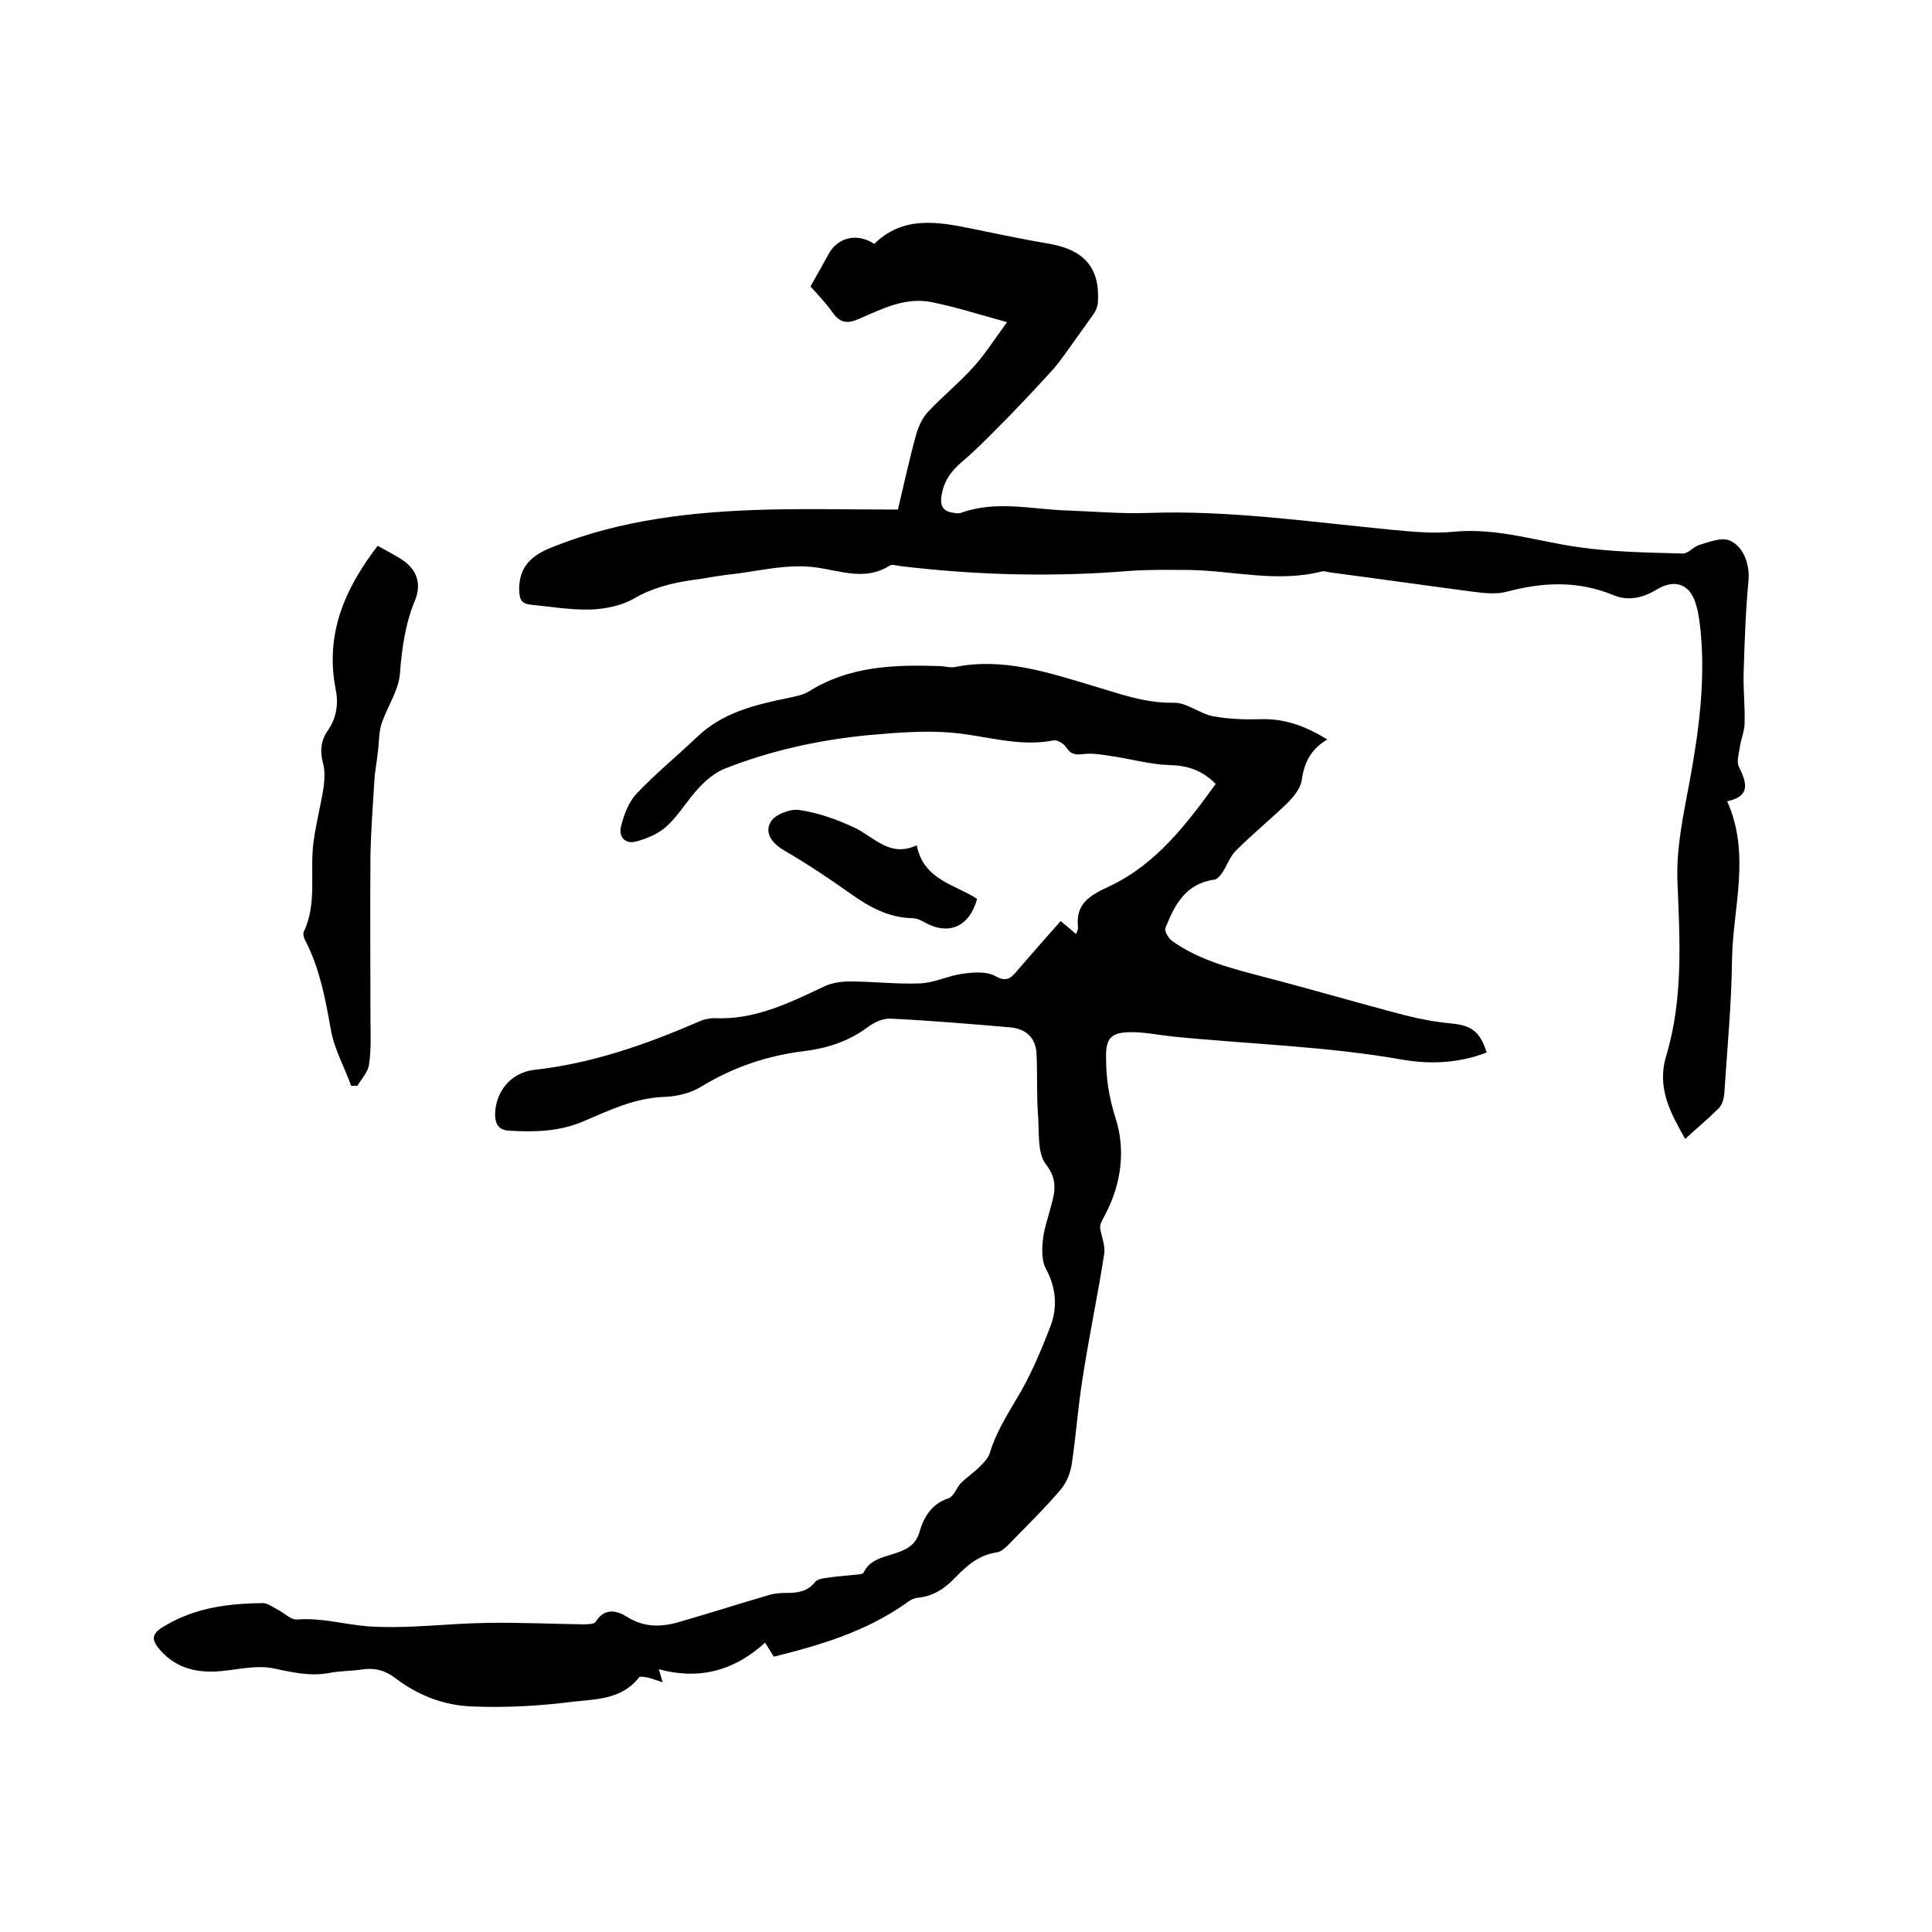 <svg enable-background="new 0 0 400 400" viewBox="0 0 400 400" xmlns="http://www.w3.org/2000/svg"><path d="m160.2 343c-.7-1.1-1.2-2-1.8-2.9-6.3 5.7-13.4 7.8-22 5.5.2.6.4 1.4.8 2.7-1.3-.4-2.2-.8-3.2-1-.6-.1-1.5-.3-1.7 0-3.5 4.5-8.8 4.5-13.5 5-7 .9-14.1 1.3-21.1 1-5.8-.2-11.2-2.3-15.9-5.9-2-1.5-4-2.1-6.5-1.8-2.4.4-4.9.3-7.3.8-4 .7-7.6-.2-11.5-1-3.5-.7-7.3.3-10.9.6-4.6.4-8.9-.5-12.2-4.1-2.4-2.6-2-3.8 1.1-5.5 6.2-3.6 12.9-4.4 19.9-4.5 1 0 2 .8 3 1.3 1.4.7 2.8 2.2 4.1 2.1 5-.4 9.7 1 14.5 1.4 8.3.6 16.6-.6 25-.7 6.5-.1 13.1.2 19.6.3.9 0 2.4 0 2.7-.5 1.9-3 4.4-2.4 6.6-1 3.4 2.1 6.8 2.1 10.4 1.1 6.3-1.8 12.5-3.8 18.7-5.6 1.2-.4 2.5-.5 3.7-.5 2.3 0 4.4-.2 6-2.2.4-.6 1.5-.8 2.3-.9 1.8-.3 3.6-.4 5.4-.6.8-.1 2.2-.1 2.4-.5 2.3-5 9.9-2.4 11.6-8.5.8-2.9 2.5-5.8 6-6.9 1.1-.4 1.6-2.1 2.5-3.1 1.2-1.2 2.7-2.2 3.9-3.4.8-.8 1.8-1.8 2.1-2.8 1.2-4 3.3-7.4 5.4-11 2.9-4.7 5.1-9.9 7.1-15.1 1.6-4 1.3-8.2-.9-12.2-.8-1.5-.8-3.8-.6-5.7.2-2.3 1-4.5 1.6-6.8.9-3.2 1.6-5.8-1-9.1-1.8-2.4-1.3-6.8-1.6-10.3-.3-4.2-.1-8.4-.3-12.6-.2-3.3-2.2-5.1-5.5-5.4-8.2-.7-16.4-1.4-24.7-1.8-1.6-.1-3.5.8-4.8 1.8-3.9 2.9-8.3 4.3-12.9 4.9-7.7.9-14.8 3.3-21.4 7.3-2.2 1.4-5.1 2.1-7.7 2.2-6.2.2-11.5 2.8-16.9 5.1-5 2.1-10 2.2-15.2 1.9-2.1-.1-2.9-1.1-3-3.2 0-4.7 3.1-8.8 8.1-9.4 11.9-1.3 23-5.2 33.9-9.9 1-.5 2.3-.8 3.4-.8 8.3.4 15.4-3.1 22.6-6.5 1.6-.8 3.6-1.1 5.4-1.1 4.9 0 9.7.6 14.6.4 2.9-.1 5.8-1.6 8.8-2 2.2-.3 4.8-.5 6.6.4 2.1 1.2 3.1.9 4.5-.8 3-3.5 6.1-7 9.2-10.5 1.7 1.4 2.4 2 3.2 2.7.2-.6.4-1 .4-1.4-.6-5 2.6-6.7 6.5-8.5 9.7-4.6 15.9-12.8 22-21.2-2.9-2.9-5.9-3.8-9.5-3.9-3.9-.1-7.8-1.2-11.7-1.8-2-.3-4.1-.7-6-.5-1.7.2-2.7.2-3.7-1.3-.5-.8-1.9-1.7-2.7-1.5-7.2 1.4-14-1-21-1.6-5.7-.5-11.6 0-17.3.5-10.3 1-20.3 3.2-29.9 7-1.9.8-3.7 2.3-5.1 3.8-2.4 2.5-4.2 5.7-6.7 8-1.7 1.6-4.1 2.6-6.3 3.2-2.4.7-3.8-1-3.2-3.2.6-2.4 1.6-5 3.2-6.7 3.9-4.1 8.4-7.8 12.5-11.7 5.3-5.1 12.1-6.7 18.9-8.1 1.4-.3 3-.6 4.2-1.3 8.4-5.3 17.6-5.6 27.1-5.3 1.1 0 2.2.4 3.2.2 10-2 19.2 1.1 28.6 3.9 5.4 1.6 10.7 3.6 16.7 3.5 2.7-.1 5.4 2.3 8.2 2.8 3.3.6 6.7.7 10.1.6 4.9-.1 9.1 1.5 13.5 4.2-3.4 2-4.8 4.8-5.3 8.5-.3 1.7-1.7 3.4-3 4.7-3.4 3.3-7.1 6.3-10.5 9.7-1.3 1.2-1.9 3.1-2.9 4.6-.4.6-1 1.4-1.6 1.5-6 .8-8.3 5.2-10.2 10-.3.7.7 2.3 1.5 2.8 5.8 4.1 12.6 5.7 19.4 7.5 9.6 2.5 19.1 5.3 28.7 7.8 3.1.8 6.4 1.4 9.6 1.7 4.1.4 5.9 1.6 7.3 6-5.6 2.2-11.6 2.5-17.4 1.5-15.8-2.8-31.7-3.2-47.6-4.8-2.8-.3-5.7-.9-8.5-.9-4.3 0-5.4 1.2-5.3 5.4 0 4.2.6 8 1.9 12.2 2.2 6.6 1.3 13.8-2.1 20.2-.5 1-1.2 2-1 2.9.3 1.8 1.1 3.6.8 5.3-1.3 8.4-3.1 16.8-4.4 25.3-1 6-1.4 12.1-2.3 18.1-.3 1.9-1.1 3.9-2.3 5.3-3.4 4-7.2 7.7-10.9 11.5-.6.6-1.5 1.4-2.3 1.5-3.6.5-6.1 2.6-8.5 5.1-2.2 2.3-4.6 4-7.9 4.3-.9.1-1.8.6-2.5 1.2-8.3 5.8-17.6 8.6-27.3 11z"/><path d="m185.9 105.5c1.3-5.4 2.4-10.6 3.8-15.6.5-1.7 1.3-3.4 2.4-4.6 3.1-3.3 6.7-6.2 9.7-9.6 2.3-2.6 4.2-5.6 6.7-9-5.8-1.6-10.5-3.1-15.4-4.1-5.5-1.2-10.4 1.3-15.2 3.4-2.5 1.1-4 .9-5.6-1.4-1.4-2-3.1-3.7-4.5-5.3 1.3-2.3 2.5-4.4 3.7-6.6 1.8-3.5 5.9-4.6 9.5-2.2 6-5.9 13.2-4.6 20.5-3.1 5.3 1.1 10.6 2.2 15.9 3.1 7.2 1.3 10.4 5.1 9.9 12.2-.1.8-.4 1.6-.8 2.2-2 2.8-4 5.6-6 8.4-.8 1.1-1.6 2.2-2.5 3.2-3 3.3-6 6.5-9 9.6-3.2 3.2-6.3 6.5-9.7 9.4-2.4 2-4 4.2-4.4 7.4-.3 2.3.8 3.1 2.7 3.3.4.1.9.1 1.3 0 7.4-2.7 14.9-.7 22.3-.5 5.5.2 11 .7 16.5.5 17-.6 33.8 1.9 50.6 3.5 4.2.4 8.5.8 12.6.4 9-.9 17.4 2 26 3.2 7.1 1 14.3 1.1 21.5 1.3 1.2 0 2.3-1.5 3.5-1.8 2-.6 4.5-1.6 6.2-.9 3.2 1.4 4.2 5.5 3.9 8.4-.6 6.3-.8 12.6-1 18.9-.1 3.5.3 7 .2 10.5 0 1.7-.8 3.4-1 5.1-.2 1.3-.7 2.9-.2 3.9 1.6 3.3 2.6 6.1-2.4 7.2 4.9 11 1.2 21.9 1 32.6-.1 9.3-1 18.6-1.6 27.9-.1 1-.4 2.3-1.1 3-2.2 2.2-4.6 4.2-7 6.4-2.9-5.2-6-10.4-3.9-17.3 3.5-11.7 2.8-23.8 2.3-35.9-.3-6.8 1.2-13.8 2.5-20.7 1.9-10.3 3.3-20.7 2.3-31.2-.2-1.8-.4-3.6-.9-5.3-1.1-4.3-4.2-5.7-8.1-3.4-2.9 1.8-6 2.5-9.1 1.2-7.3-3-14.5-2.7-22-.7-2.2.6-4.8.3-7.1 0-9.9-1.3-19.7-2.7-29.6-4-.5-.1-1.1-.3-1.6-.2-9.3 2.4-18.5-.2-27.8-.3-4 0-8-.1-12 .2-15.9 1.3-31.7.9-47.5-1-.7-.1-1.7-.4-2.2-.1-5 3.2-10.1 1.1-15.1.4-6.4-.9-12.4.9-18.6 1.5-2.4.3-4.8.8-7.2 1.1-4.2.6-8.2 1.6-12 3.8-2.6 1.5-6 2.2-9.1 2.3-4.1.1-8.2-.6-12.3-1-1.8-.2-2.3-.9-2.4-2.8-.2-5.1 2.7-7.5 6.8-9.1 14.4-5.8 29.5-7.4 44.8-7.8 8.8-.2 17.6 0 26.8 0z"/><path d="m78.2 113c1.9 1.1 3.8 2 5.5 3.2 2.7 2 3.5 4.8 2.3 7.9-2.1 5-2.8 10.1-3.2 15.4-.3 3.5-2.6 6.8-3.8 10.3-.6 1.9-.5 4-.8 6.1-.2 2-.6 3.9-.7 5.9-.3 5.1-.7 10.1-.8 15.2-.1 11.2 0 22.4 0 33.6 0 3.3.2 6.5-.3 9.8-.2 1.6-1.6 3-2.4 4.4-.4 0-.9 0-1.3 0-1.4-3.9-3.5-7.6-4.2-11.6-1.1-6.2-2.2-12.2-5-17.9-.4-.7-.9-1.8-.6-2.4 2.8-5.9 1.2-12.3 2-18.5.5-3.8 1.5-7.6 2.1-11.4.2-1.6.3-3.4-.1-4.9-.7-2.5-.5-4.8 1-6.9 1.8-2.6 2.2-5.5 1.6-8.5-2.2-11.2 1.7-20.6 8.7-29.7z"/><path d="m189.8 175c1.4 7.2 7.9 8.1 12.5 11.1-1.6 5.8-5.9 7.7-11 4.8-.7-.4-1.6-.8-2.4-.8-4.9-.1-8.9-2.3-12.7-5-4.5-3.2-9-6.2-13.8-9-2.6-1.5-4.2-3.7-2.8-6 .9-1.5 4.1-2.7 5.9-2.4 4 .6 7.9 2 11.5 3.7 4.1 2 7.3 6.2 12.8 3.6z"/></svg>